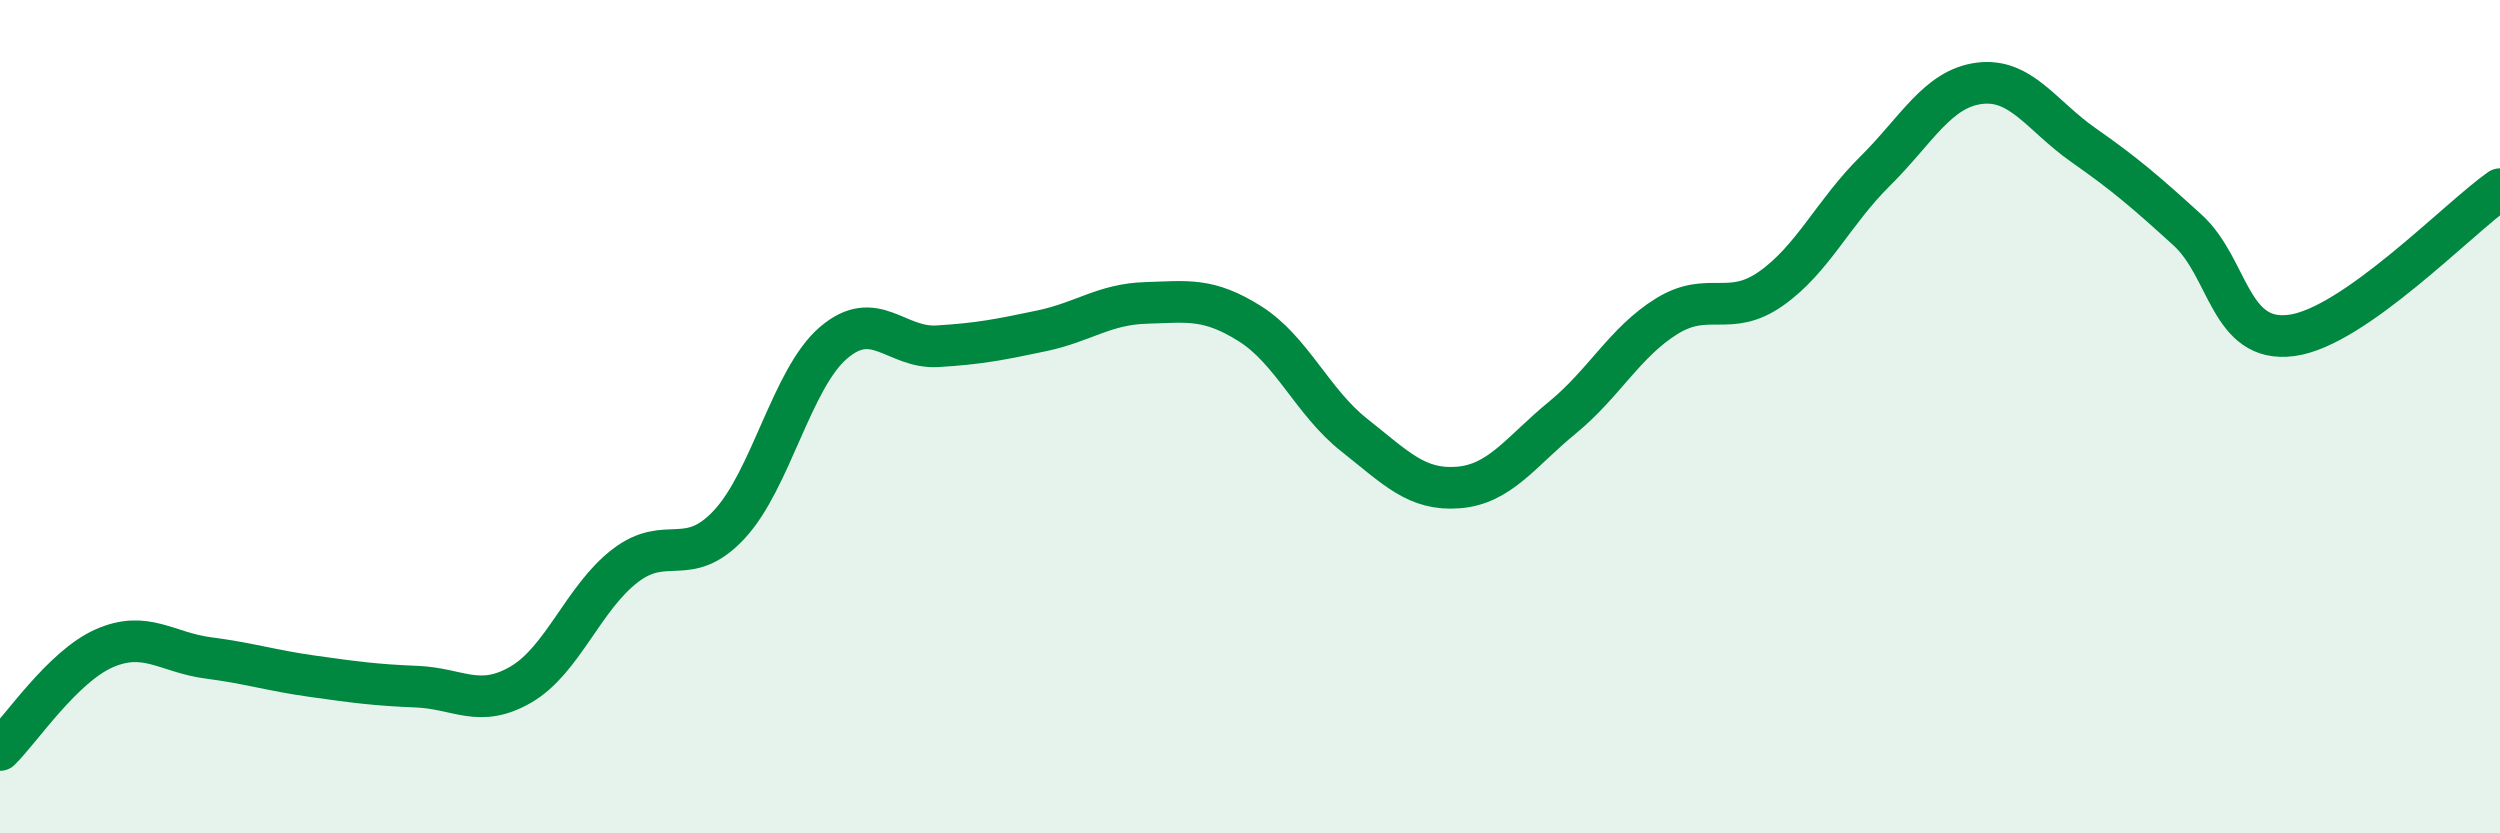
    <svg width="60" height="20" viewBox="0 0 60 20" xmlns="http://www.w3.org/2000/svg">
      <path
        d="M 0,18 C 0.5,17.51 1.5,16 2.5,15.56 C 3.5,15.12 4,15.66 5,15.79 C 6,15.92 6.5,16.09 7.5,16.23 C 8.5,16.37 9,16.44 10,16.48 C 11,16.52 11.5,17.01 12.5,16.43 C 13.5,15.85 14,14.35 15,13.58 C 16,12.81 16.5,13.66 17.5,12.59 C 18.5,11.52 19,9.09 20,8.23 C 21,7.37 21.5,8.37 22.5,8.31 C 23.5,8.25 24,8.15 25,7.94 C 26,7.73 26.5,7.3 27.5,7.27 C 28.5,7.24 29,7.14 30,7.77 C 31,8.4 31.5,9.65 32.5,10.44 C 33.5,11.23 34,11.78 35,11.7 C 36,11.62 36.5,10.84 37.5,10.02 C 38.5,9.2 39,8.21 40,7.59 C 41,6.97 41.5,7.63 42.5,6.93 C 43.5,6.23 44,5.1 45,4.11 C 46,3.12 46.5,2.13 47.5,2 C 48.5,1.87 49,2.78 50,3.48 C 51,4.18 51.5,4.61 52.5,5.52 C 53.5,6.43 53.5,8.25 55,8.05 C 56.5,7.85 59,5.24 60,4.54L60 20L0 20Z"
        fill="#008740"
        opacity="0.1"
        stroke-linecap="round"
        stroke-linejoin="round"
      />
      <path
        d="M 0,18 C 0.5,17.51 1.5,16 2.5,15.56 C 3.5,15.12 4,15.66 5,15.79 C 6,15.92 6.5,16.09 7.5,16.23 C 8.5,16.37 9,16.44 10,16.48 C 11,16.52 11.5,17.01 12.5,16.43 C 13.5,15.85 14,14.35 15,13.58 C 16,12.81 16.5,13.66 17.5,12.59 C 18.5,11.52 19,9.09 20,8.23 C 21,7.37 21.5,8.37 22.5,8.31 C 23.5,8.25 24,8.15 25,7.94 C 26,7.73 26.5,7.3 27.5,7.27 C 28.5,7.24 29,7.14 30,7.77 C 31,8.4 31.5,9.65 32.5,10.44 C 33.5,11.23 34,11.78 35,11.7 C 36,11.62 36.5,10.84 37.5,10.02 C 38.5,9.2 39,8.21 40,7.59 C 41,6.97 41.5,7.63 42.5,6.93 C 43.5,6.23 44,5.1 45,4.11 C 46,3.12 46.5,2.13 47.5,2 C 48.5,1.87 49,2.78 50,3.48 C 51,4.18 51.5,4.61 52.5,5.52 C 53.5,6.43 53.5,8.25 55,8.05 C 56.5,7.85 59,5.24 60,4.54"
        stroke="#008740"
        stroke-width="1"
        fill="none"
        stroke-linecap="round"
        stroke-linejoin="round"
      />
    </svg>
  
